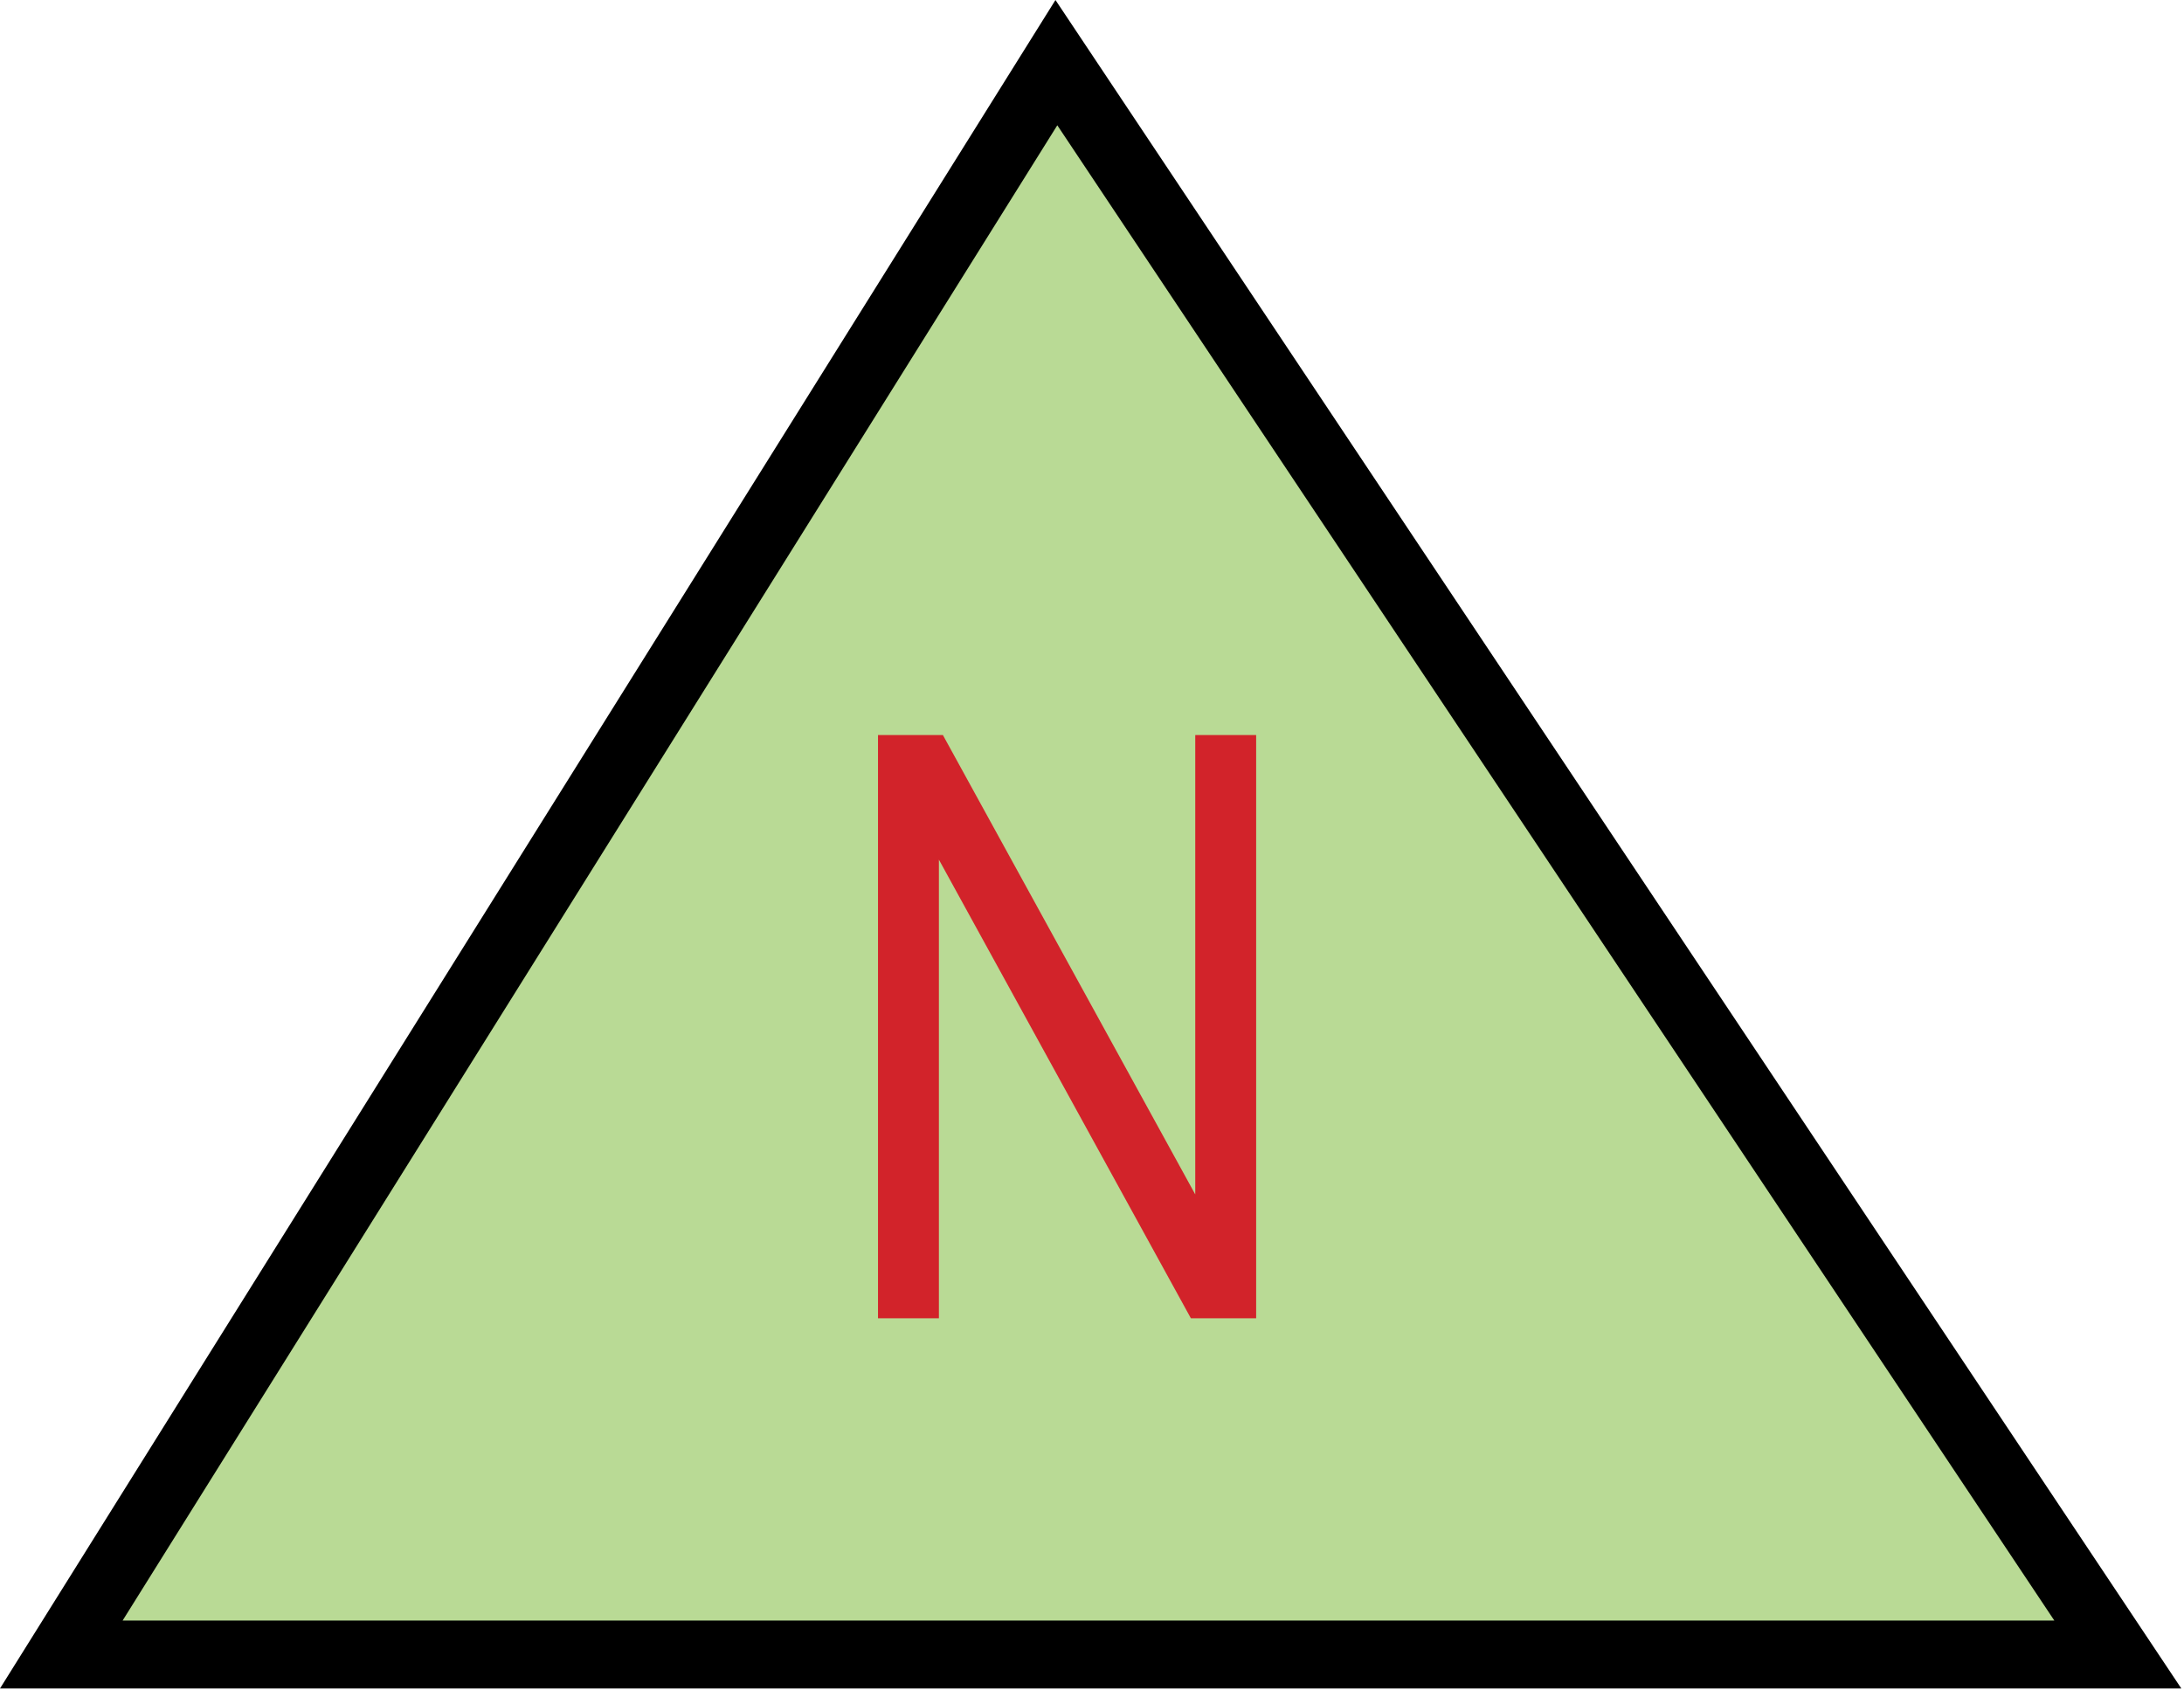 
        <svg xmlns:rdf="http://www.w3.org/1999/02/22-rdf-syntax-ns#" xmlns="http://www.w3.org/2000/svg" xmlns:cc="http://creativecommons.org/ns#" xmlns:xlink="http://www.w3.org/1999/xlink" xmlns:dc="http://purl.org/dc/elements/1.1/" x="0px" y="0px" width="531" height="411" viewBox="0 0 531 411" xml:space="preserve">
            <title>Delta: high del 15N</title>
            <desc xmlns:ian_image_library="https://ian.umces.edu/media-library/">
                <ian_image_library:title>Delta: high del 15N</ian_image_library:title>
                <ian_image_library:descr>Illustration of high del 15N delta</ian_image_library:descr>
                <ian_image_library:scene>
                    <ian_image_library:contains>chemical, processes, delta, change, high, nutrient, nitrogen, 15N</ian_image_library:contains>
                    <ian_image_library:when>2003-01-01</ian_image_library:when>
                </ian_image_library:scene>
            </desc>
            
 <defs></defs>
 <polygon stroke="#000" stroke-width="16.527" points="514.91 402.36 14.909 402.36 256.84 15.234" fill="#B9DA95"/>
 <path d="m213.47 320.6v-141.85h15.774l61.36 111.73v-111.73h14.805v141.85h-15.866l-61.267-111.54v111.54h-14.79z" fill="#D2232A"/>
</svg>
